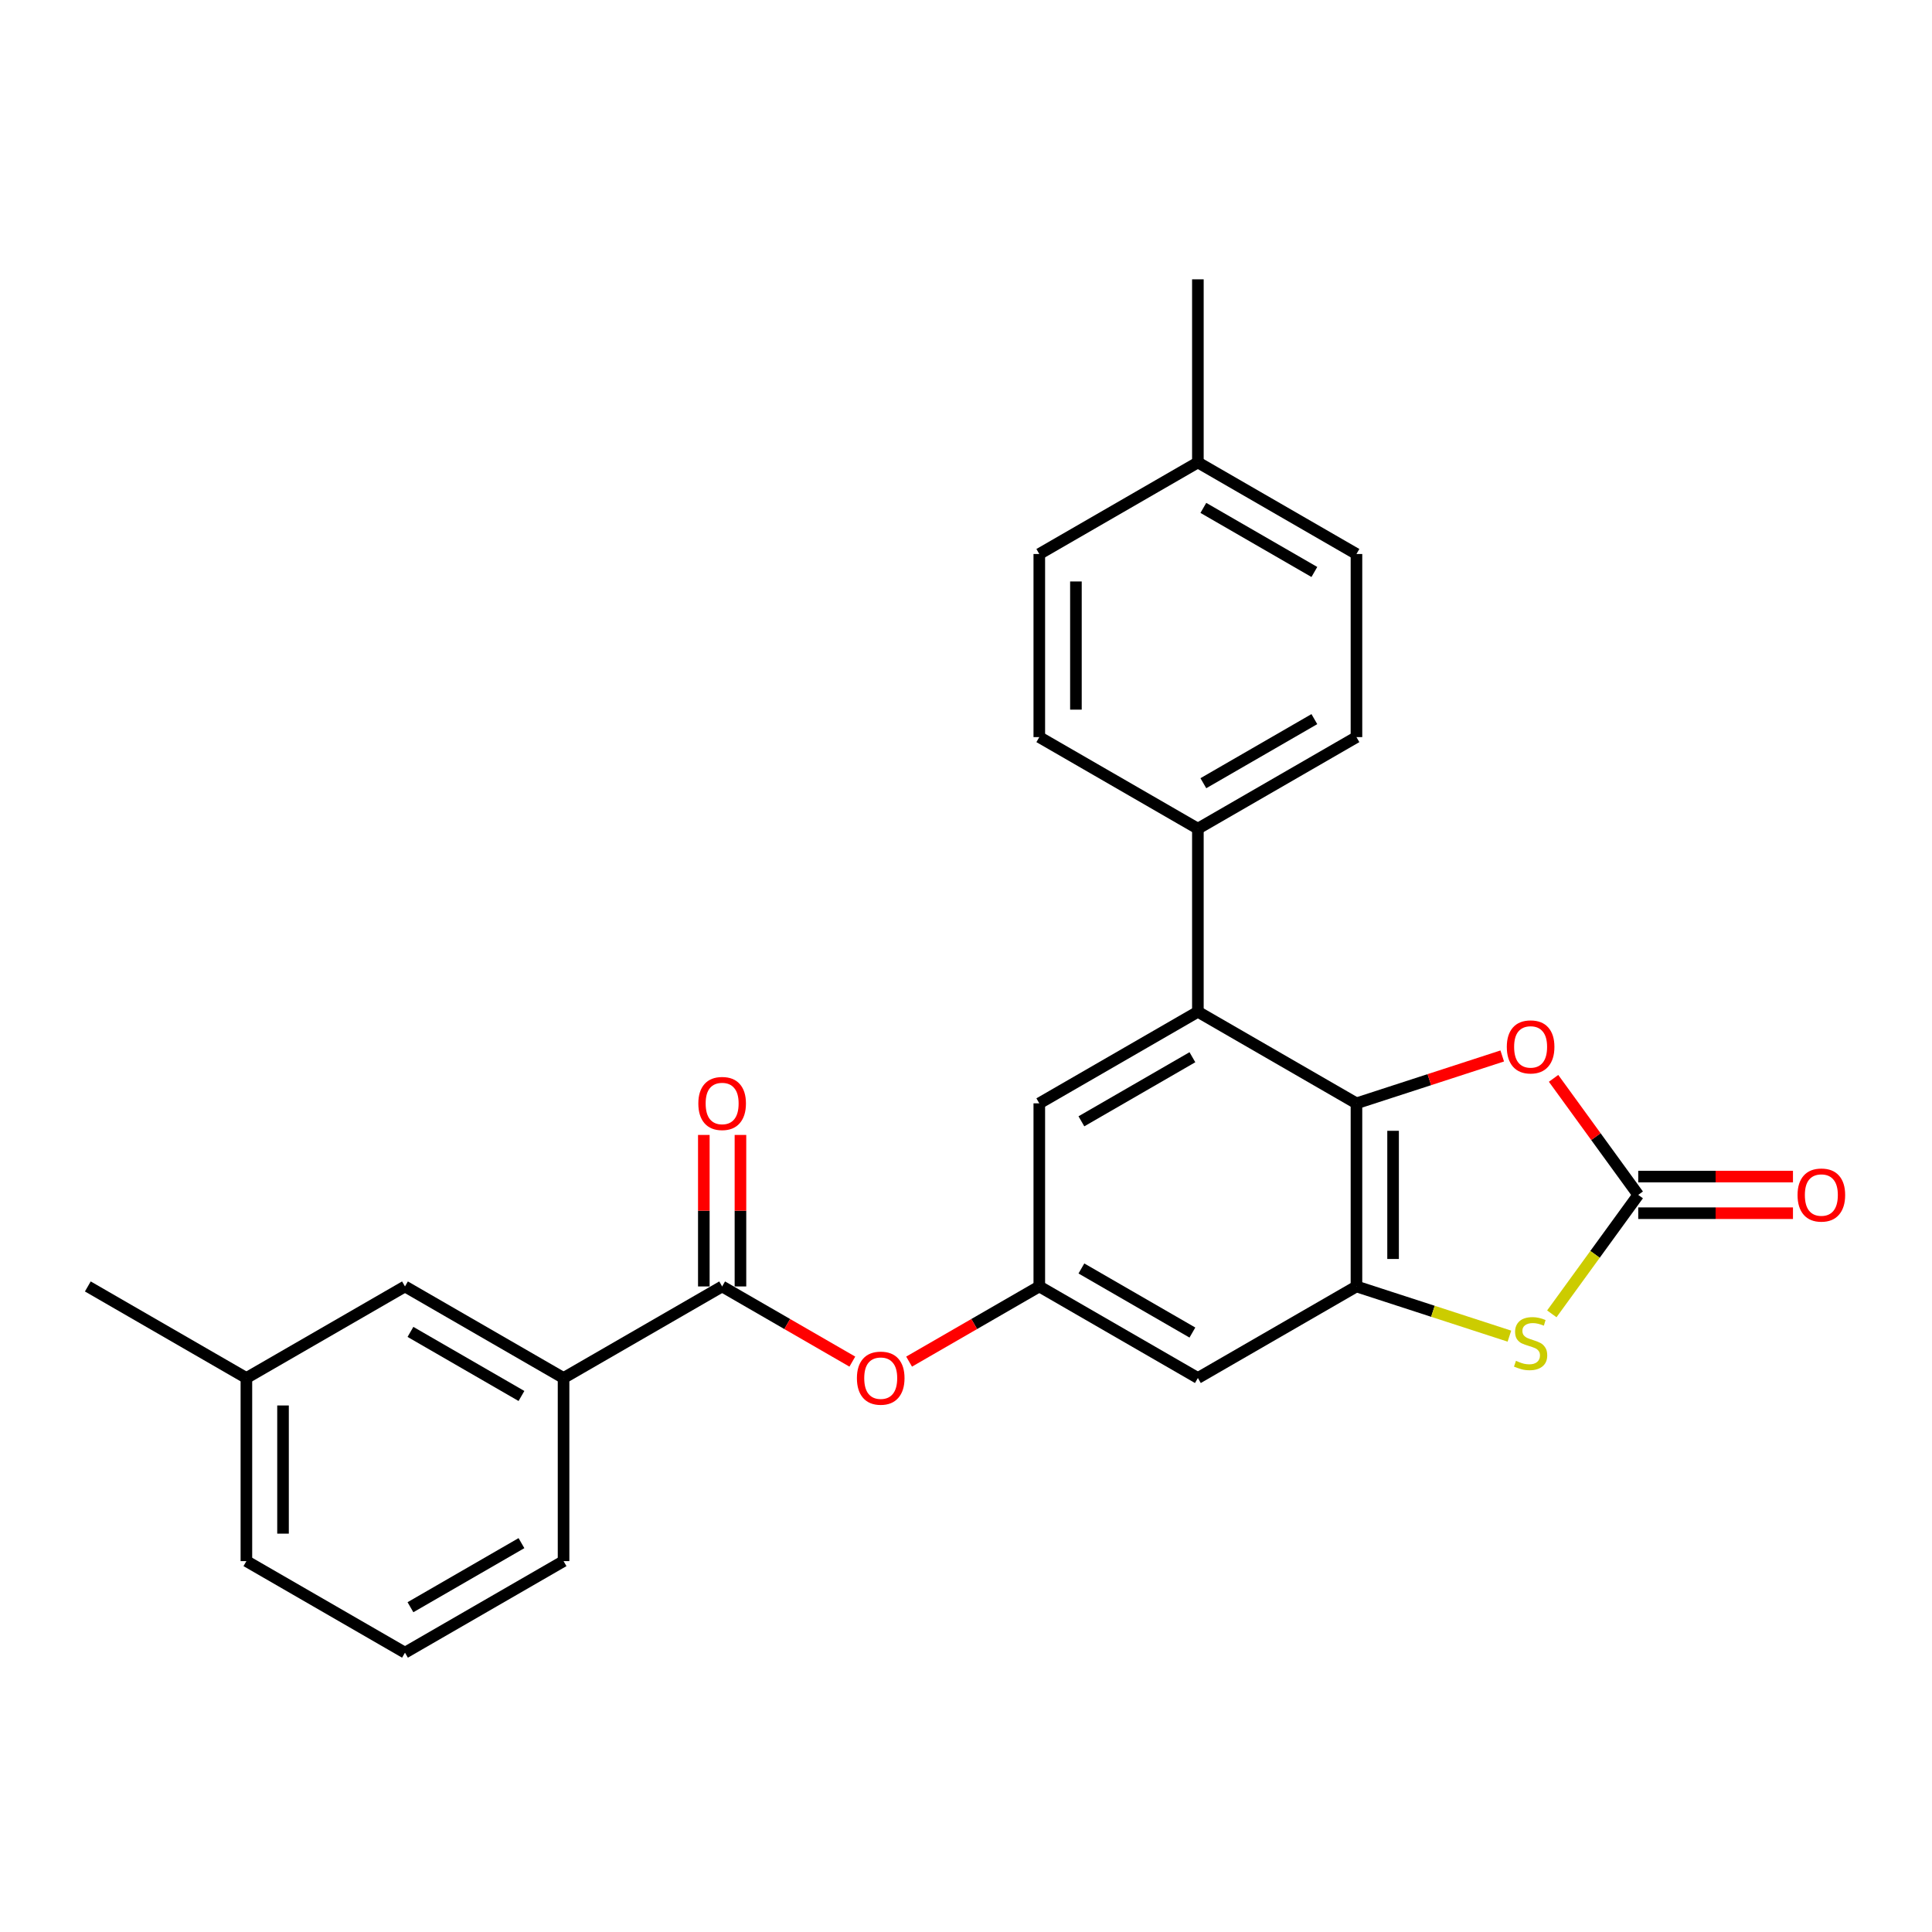 <?xml version='1.0' encoding='iso-8859-1'?>
<svg version='1.1' baseProfile='full'
              xmlns='http://www.w3.org/2000/svg'
                      xmlns:rdkit='http://www.rdkit.org/xml'
                      xmlns:xlink='http://www.w3.org/1999/xlink'
                  xml:space='preserve'
width='1000px' height='1000px' viewBox='0 0 1000 1000'>
<!-- END OF HEADER -->
<rect style='opacity:1.0;fill:#FFFFFF;stroke:none' width='1000' height='1000' x='0' y='0'> </rect>
<path class='bond-0' d='M 702.101,571.084 L 702.101,665.863' style='fill:none;fill-rule:evenodd;stroke:#000000;stroke-width:6px;stroke-linecap:butt;stroke-linejoin:miter;stroke-opacity:1' />
<path class='bond-0' d='M 721.057,585.301 L 721.057,651.646' style='fill:none;fill-rule:evenodd;stroke:#000000;stroke-width:6px;stroke-linecap:butt;stroke-linejoin:miter;stroke-opacity:1' />
<path class='bond-3' d='M 702.101,571.084 L 739.826,558.827' style='fill:none;fill-rule:evenodd;stroke:#000000;stroke-width:6px;stroke-linecap:butt;stroke-linejoin:miter;stroke-opacity:1' />
<path class='bond-3' d='M 739.826,558.827 L 777.55,546.569' style='fill:none;fill-rule:evenodd;stroke:#FF0000;stroke-width:6px;stroke-linecap:butt;stroke-linejoin:miter;stroke-opacity:1' />
<path class='bond-4' d='M 702.101,571.084 L 620.02,523.695' style='fill:none;fill-rule:evenodd;stroke:#000000;stroke-width:6px;stroke-linecap:butt;stroke-linejoin:miter;stroke-opacity:1' />
<path class='bond-2' d='M 702.101,665.863 L 741.683,678.724' style='fill:none;fill-rule:evenodd;stroke:#000000;stroke-width:6px;stroke-linecap:butt;stroke-linejoin:miter;stroke-opacity:1' />
<path class='bond-2' d='M 741.683,678.724 L 781.266,691.585' style='fill:none;fill-rule:evenodd;stroke:#CCCC00;stroke-width:6px;stroke-linecap:butt;stroke-linejoin:miter;stroke-opacity:1' />
<path class='bond-6' d='M 702.101,665.863 L 620.02,713.252' style='fill:none;fill-rule:evenodd;stroke:#000000;stroke-width:6px;stroke-linecap:butt;stroke-linejoin:miter;stroke-opacity:1' />
<path class='bond-1' d='M 847.95,618.473 L 826.038,588.314' style='fill:none;fill-rule:evenodd;stroke:#000000;stroke-width:6px;stroke-linecap:butt;stroke-linejoin:miter;stroke-opacity:1' />
<path class='bond-1' d='M 826.038,588.314 L 804.126,558.155' style='fill:none;fill-rule:evenodd;stroke:#FF0000;stroke-width:6px;stroke-linecap:butt;stroke-linejoin:miter;stroke-opacity:1' />
<path class='bond-12' d='M 847.95,627.951 L 887.995,627.951' style='fill:none;fill-rule:evenodd;stroke:#000000;stroke-width:6px;stroke-linecap:butt;stroke-linejoin:miter;stroke-opacity:1' />
<path class='bond-12' d='M 887.995,627.951 L 928.039,627.951' style='fill:none;fill-rule:evenodd;stroke:#FF0000;stroke-width:6px;stroke-linecap:butt;stroke-linejoin:miter;stroke-opacity:1' />
<path class='bond-12' d='M 847.95,608.996 L 887.995,608.996' style='fill:none;fill-rule:evenodd;stroke:#000000;stroke-width:6px;stroke-linecap:butt;stroke-linejoin:miter;stroke-opacity:1' />
<path class='bond-12' d='M 887.995,608.996 L 928.039,608.996' style='fill:none;fill-rule:evenodd;stroke:#FF0000;stroke-width:6px;stroke-linecap:butt;stroke-linejoin:miter;stroke-opacity:1' />
<path class='bond-26' d='M 847.95,618.473 L 825.583,649.259' style='fill:none;fill-rule:evenodd;stroke:#000000;stroke-width:6px;stroke-linecap:butt;stroke-linejoin:miter;stroke-opacity:1' />
<path class='bond-26' d='M 825.583,649.259 L 803.216,680.045' style='fill:none;fill-rule:evenodd;stroke:#CCCC00;stroke-width:6px;stroke-linecap:butt;stroke-linejoin:miter;stroke-opacity:1' />
<path class='bond-10' d='M 620.02,523.695 L 537.939,571.084' style='fill:none;fill-rule:evenodd;stroke:#000000;stroke-width:6px;stroke-linecap:butt;stroke-linejoin:miter;stroke-opacity:1' />
<path class='bond-10' d='M 617.186,547.219 L 559.729,580.392' style='fill:none;fill-rule:evenodd;stroke:#000000;stroke-width:6px;stroke-linecap:butt;stroke-linejoin:miter;stroke-opacity:1' />
<path class='bond-11' d='M 620.02,523.695 L 620.02,428.916' style='fill:none;fill-rule:evenodd;stroke:#000000;stroke-width:6px;stroke-linecap:butt;stroke-linejoin:miter;stroke-opacity:1' />
<path class='bond-5' d='M 373.778,665.863 L 407.473,685.317' style='fill:none;fill-rule:evenodd;stroke:#000000;stroke-width:6px;stroke-linecap:butt;stroke-linejoin:miter;stroke-opacity:1' />
<path class='bond-5' d='M 407.473,685.317 L 441.168,704.771' style='fill:none;fill-rule:evenodd;stroke:#FF0000;stroke-width:6px;stroke-linecap:butt;stroke-linejoin:miter;stroke-opacity:1' />
<path class='bond-9' d='M 373.778,665.863 L 291.697,713.252' style='fill:none;fill-rule:evenodd;stroke:#000000;stroke-width:6px;stroke-linecap:butt;stroke-linejoin:miter;stroke-opacity:1' />
<path class='bond-13' d='M 383.256,665.863 L 383.256,626.653' style='fill:none;fill-rule:evenodd;stroke:#000000;stroke-width:6px;stroke-linecap:butt;stroke-linejoin:miter;stroke-opacity:1' />
<path class='bond-13' d='M 383.256,626.653 L 383.256,587.443' style='fill:none;fill-rule:evenodd;stroke:#FF0000;stroke-width:6px;stroke-linecap:butt;stroke-linejoin:miter;stroke-opacity:1' />
<path class='bond-13' d='M 364.3,665.863 L 364.3,626.653' style='fill:none;fill-rule:evenodd;stroke:#000000;stroke-width:6px;stroke-linecap:butt;stroke-linejoin:miter;stroke-opacity:1' />
<path class='bond-13' d='M 364.3,626.653 L 364.3,587.443' style='fill:none;fill-rule:evenodd;stroke:#FF0000;stroke-width:6px;stroke-linecap:butt;stroke-linejoin:miter;stroke-opacity:1' />
<path class='bond-27' d='M 620.02,713.252 L 537.939,665.863' style='fill:none;fill-rule:evenodd;stroke:#000000;stroke-width:6px;stroke-linecap:butt;stroke-linejoin:miter;stroke-opacity:1' />
<path class='bond-27' d='M 617.186,689.728 L 559.729,656.555' style='fill:none;fill-rule:evenodd;stroke:#000000;stroke-width:6px;stroke-linecap:butt;stroke-linejoin:miter;stroke-opacity:1' />
<path class='bond-7' d='M 537.939,665.863 L 537.939,571.084' style='fill:none;fill-rule:evenodd;stroke:#000000;stroke-width:6px;stroke-linecap:butt;stroke-linejoin:miter;stroke-opacity:1' />
<path class='bond-8' d='M 537.939,665.863 L 504.244,685.317' style='fill:none;fill-rule:evenodd;stroke:#000000;stroke-width:6px;stroke-linecap:butt;stroke-linejoin:miter;stroke-opacity:1' />
<path class='bond-8' d='M 504.244,685.317 L 470.549,704.771' style='fill:none;fill-rule:evenodd;stroke:#FF0000;stroke-width:6px;stroke-linecap:butt;stroke-linejoin:miter;stroke-opacity:1' />
<path class='bond-14' d='M 291.697,713.252 L 209.616,665.863' style='fill:none;fill-rule:evenodd;stroke:#000000;stroke-width:6px;stroke-linecap:butt;stroke-linejoin:miter;stroke-opacity:1' />
<path class='bond-14' d='M 269.907,722.56 L 212.45,689.387' style='fill:none;fill-rule:evenodd;stroke:#000000;stroke-width:6px;stroke-linecap:butt;stroke-linejoin:miter;stroke-opacity:1' />
<path class='bond-21' d='M 291.697,713.252 L 291.697,808.031' style='fill:none;fill-rule:evenodd;stroke:#000000;stroke-width:6px;stroke-linecap:butt;stroke-linejoin:miter;stroke-opacity:1' />
<path class='bond-15' d='M 620.02,428.916 L 702.101,381.527' style='fill:none;fill-rule:evenodd;stroke:#000000;stroke-width:6px;stroke-linecap:butt;stroke-linejoin:miter;stroke-opacity:1' />
<path class='bond-15' d='M 622.854,405.391 L 680.311,372.219' style='fill:none;fill-rule:evenodd;stroke:#000000;stroke-width:6px;stroke-linecap:butt;stroke-linejoin:miter;stroke-opacity:1' />
<path class='bond-16' d='M 620.02,428.916 L 537.939,381.527' style='fill:none;fill-rule:evenodd;stroke:#000000;stroke-width:6px;stroke-linecap:butt;stroke-linejoin:miter;stroke-opacity:1' />
<path class='bond-17' d='M 209.616,665.863 L 127.535,713.252' style='fill:none;fill-rule:evenodd;stroke:#000000;stroke-width:6px;stroke-linecap:butt;stroke-linejoin:miter;stroke-opacity:1' />
<path class='bond-19' d='M 702.101,381.527 L 702.101,286.748' style='fill:none;fill-rule:evenodd;stroke:#000000;stroke-width:6px;stroke-linecap:butt;stroke-linejoin:miter;stroke-opacity:1' />
<path class='bond-18' d='M 537.939,381.527 L 537.939,286.748' style='fill:none;fill-rule:evenodd;stroke:#000000;stroke-width:6px;stroke-linecap:butt;stroke-linejoin:miter;stroke-opacity:1' />
<path class='bond-18' d='M 556.895,367.31 L 556.895,300.965' style='fill:none;fill-rule:evenodd;stroke:#000000;stroke-width:6px;stroke-linecap:butt;stroke-linejoin:miter;stroke-opacity:1' />
<path class='bond-24' d='M 127.535,713.252 L 45.455,665.863' style='fill:none;fill-rule:evenodd;stroke:#000000;stroke-width:6px;stroke-linecap:butt;stroke-linejoin:miter;stroke-opacity:1' />
<path class='bond-29' d='M 127.535,713.252 L 127.535,808.031' style='fill:none;fill-rule:evenodd;stroke:#000000;stroke-width:6px;stroke-linecap:butt;stroke-linejoin:miter;stroke-opacity:1' />
<path class='bond-29' d='M 146.491,727.469 L 146.491,793.814' style='fill:none;fill-rule:evenodd;stroke:#000000;stroke-width:6px;stroke-linecap:butt;stroke-linejoin:miter;stroke-opacity:1' />
<path class='bond-20' d='M 537.939,286.748 L 620.02,239.358' style='fill:none;fill-rule:evenodd;stroke:#000000;stroke-width:6px;stroke-linecap:butt;stroke-linejoin:miter;stroke-opacity:1' />
<path class='bond-28' d='M 702.101,286.748 L 620.02,239.358' style='fill:none;fill-rule:evenodd;stroke:#000000;stroke-width:6px;stroke-linecap:butt;stroke-linejoin:miter;stroke-opacity:1' />
<path class='bond-28' d='M 680.311,296.056 L 622.854,262.883' style='fill:none;fill-rule:evenodd;stroke:#000000;stroke-width:6px;stroke-linecap:butt;stroke-linejoin:miter;stroke-opacity:1' />
<path class='bond-25' d='M 620.02,239.358 L 620.02,144.58' style='fill:none;fill-rule:evenodd;stroke:#000000;stroke-width:6px;stroke-linecap:butt;stroke-linejoin:miter;stroke-opacity:1' />
<path class='bond-22' d='M 291.697,808.031 L 209.616,855.42' style='fill:none;fill-rule:evenodd;stroke:#000000;stroke-width:6px;stroke-linecap:butt;stroke-linejoin:miter;stroke-opacity:1' />
<path class='bond-22' d='M 269.907,798.723 L 212.45,831.896' style='fill:none;fill-rule:evenodd;stroke:#000000;stroke-width:6px;stroke-linecap:butt;stroke-linejoin:miter;stroke-opacity:1' />
<path class='bond-23' d='M 209.616,855.42 L 127.535,808.031' style='fill:none;fill-rule:evenodd;stroke:#000000;stroke-width:6px;stroke-linecap:butt;stroke-linejoin:miter;stroke-opacity:1' />
<path  class='atom-3' d='M 784.659 704.364
Q 784.962 704.477, 786.213 705.008
Q 787.464 705.539, 788.829 705.88
Q 790.232 706.183, 791.596 706.183
Q 794.137 706.183, 795.615 704.97
Q 797.094 703.719, 797.094 701.558
Q 797.094 700.08, 796.335 699.17
Q 795.615 698.26, 794.478 697.767
Q 793.34 697.274, 791.445 696.705
Q 789.056 695.985, 787.616 695.303
Q 786.213 694.62, 785.189 693.18
Q 784.204 691.739, 784.204 689.313
Q 784.204 685.939, 786.478 683.853
Q 788.791 681.768, 793.34 681.768
Q 796.449 681.768, 799.975 683.247
L 799.103 686.166
Q 795.88 684.839, 793.454 684.839
Q 790.838 684.839, 789.398 685.939
Q 787.957 687, 787.995 688.858
Q 787.995 690.298, 788.715 691.17
Q 789.473 692.042, 790.535 692.535
Q 791.634 693.028, 793.454 693.597
Q 795.88 694.355, 797.321 695.113
Q 798.762 695.871, 799.785 697.426
Q 800.847 698.942, 800.847 701.558
Q 800.847 705.273, 798.345 707.283
Q 795.88 709.254, 791.748 709.254
Q 789.36 709.254, 787.54 708.723
Q 785.758 708.231, 783.635 707.359
L 784.659 704.364
' fill='#CCCC00'/>
<path  class='atom-4' d='M 779.92 541.872
Q 779.92 535.427, 783.104 531.825
Q 786.289 528.224, 792.241 528.224
Q 798.193 528.224, 801.378 531.825
Q 804.562 535.427, 804.562 541.872
Q 804.562 548.392, 801.34 552.108
Q 798.117 555.785, 792.241 555.785
Q 786.327 555.785, 783.104 552.108
Q 779.92 548.43, 779.92 541.872
M 792.241 552.752
Q 796.335 552.752, 798.534 550.023
Q 800.771 547.255, 800.771 541.872
Q 800.771 536.602, 798.534 533.948
Q 796.335 531.256, 792.241 531.256
Q 788.146 531.256, 785.91 533.91
Q 783.711 536.564, 783.711 541.872
Q 783.711 547.293, 785.91 550.023
Q 788.146 552.752, 792.241 552.752
' fill='#FF0000'/>
<path  class='atom-9' d='M 443.537 713.328
Q 443.537 706.883, 446.722 703.281
Q 449.906 699.68, 455.859 699.68
Q 461.811 699.68, 464.995 703.281
Q 468.18 706.883, 468.18 713.328
Q 468.18 719.849, 464.957 723.564
Q 461.735 727.242, 455.859 727.242
Q 449.944 727.242, 446.722 723.564
Q 443.537 719.887, 443.537 713.328
M 455.859 724.209
Q 459.953 724.209, 462.152 721.479
Q 464.389 718.711, 464.389 713.328
Q 464.389 708.058, 462.152 705.405
Q 459.953 702.713, 455.859 702.713
Q 451.764 702.713, 449.527 705.367
Q 447.328 708.02, 447.328 713.328
Q 447.328 718.749, 449.527 721.479
Q 451.764 724.209, 455.859 724.209
' fill='#FF0000'/>
<path  class='atom-13' d='M 930.408 618.549
Q 930.408 612.104, 933.593 608.503
Q 936.777 604.901, 942.729 604.901
Q 948.681 604.901, 951.866 608.503
Q 955.05 612.104, 955.05 618.549
Q 955.05 625.07, 951.828 628.785
Q 948.606 632.463, 942.729 632.463
Q 936.815 632.463, 933.593 628.785
Q 930.408 625.108, 930.408 618.549
M 942.729 629.43
Q 946.824 629.43, 949.023 626.7
Q 951.259 623.933, 951.259 618.549
Q 951.259 613.28, 949.023 610.626
Q 946.824 607.934, 942.729 607.934
Q 938.635 607.934, 936.398 610.588
Q 934.199 613.242, 934.199 618.549
Q 934.199 623.971, 936.398 626.7
Q 938.635 629.43, 942.729 629.43
' fill='#FF0000'/>
<path  class='atom-14' d='M 361.457 571.16
Q 361.457 564.715, 364.641 561.113
Q 367.826 557.512, 373.778 557.512
Q 379.73 557.512, 382.914 561.113
Q 386.099 564.715, 386.099 571.16
Q 386.099 577.681, 382.877 581.396
Q 379.654 585.073, 373.778 585.073
Q 367.864 585.073, 364.641 581.396
Q 361.457 577.719, 361.457 571.16
M 373.778 582.04
Q 377.872 582.04, 380.071 579.311
Q 382.308 576.543, 382.308 571.16
Q 382.308 565.89, 380.071 563.236
Q 377.872 560.545, 373.778 560.545
Q 369.683 560.545, 367.447 563.198
Q 365.248 565.852, 365.248 571.16
Q 365.248 576.581, 367.447 579.311
Q 369.683 582.04, 373.778 582.04
' fill='#FF0000'/>
</svg>
